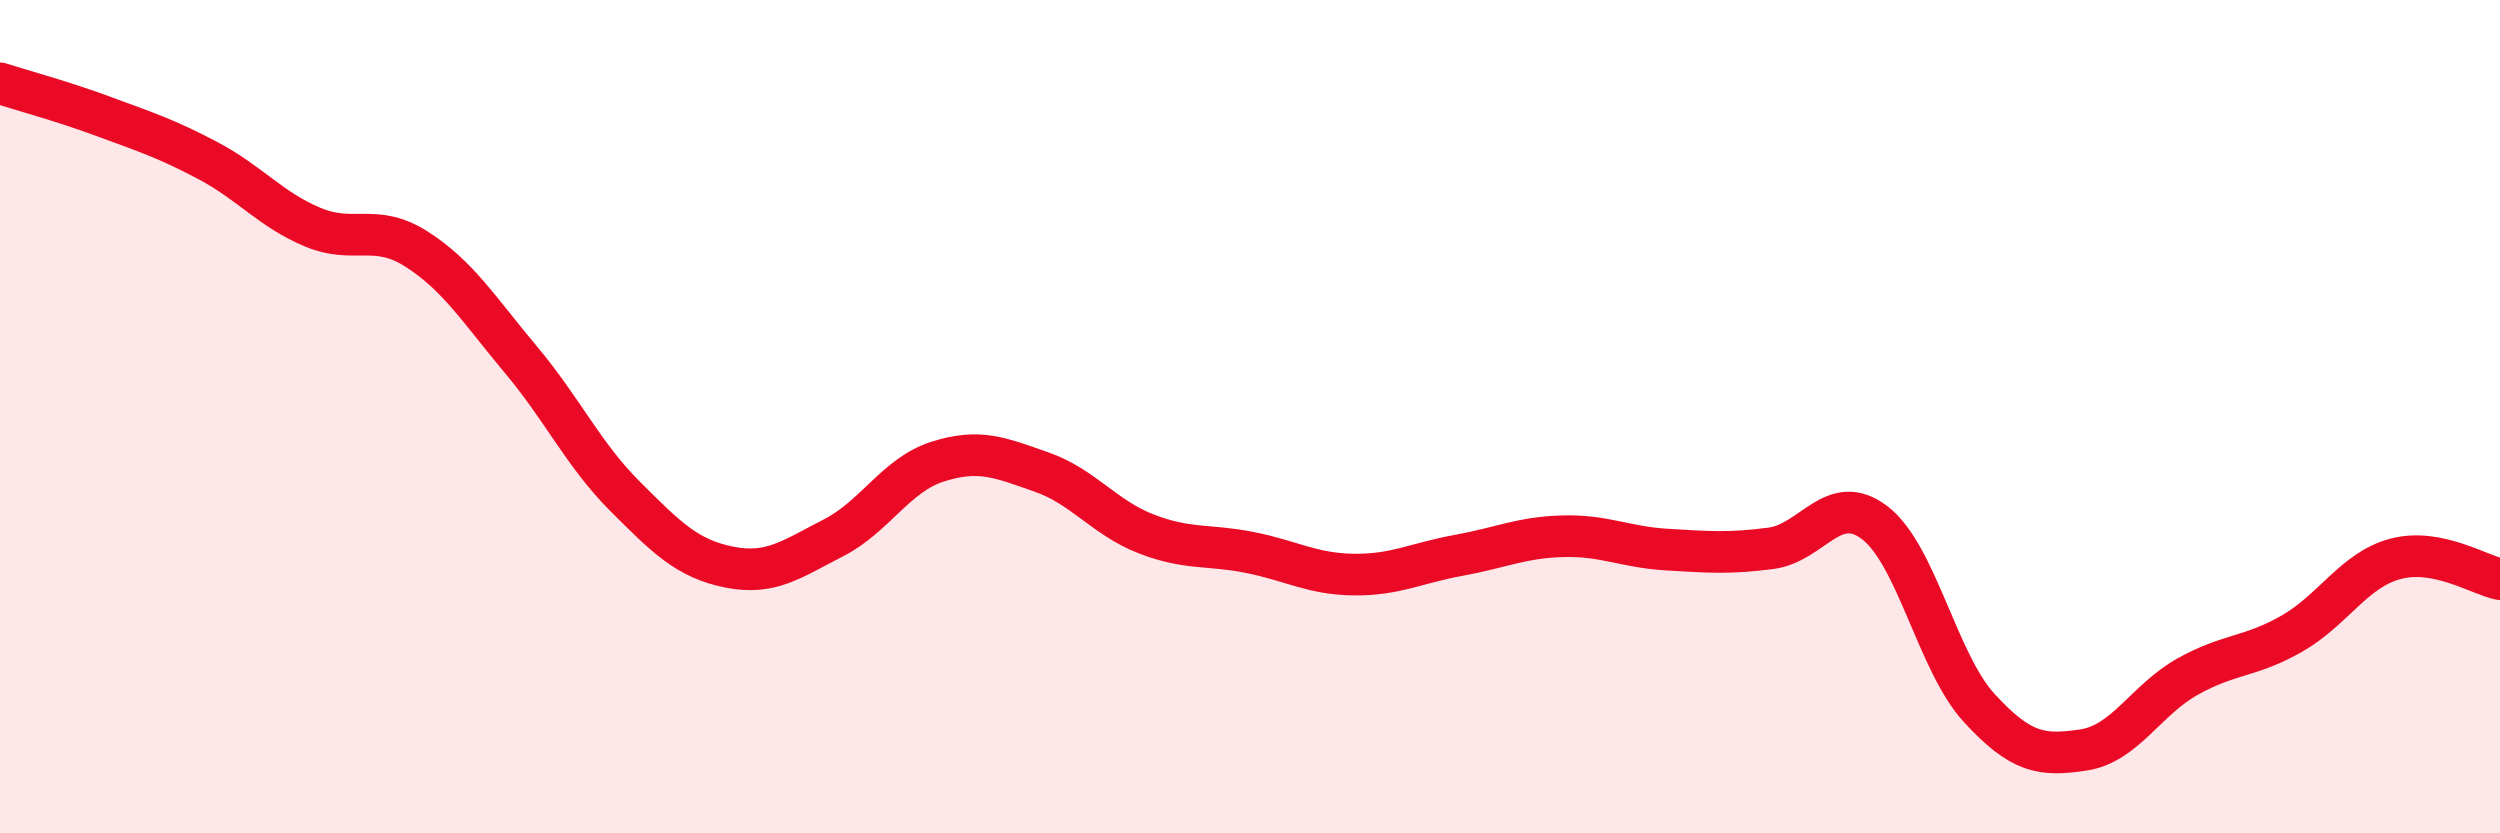 
    <svg width="60" height="20" viewBox="0 0 60 20" xmlns="http://www.w3.org/2000/svg">
      <path
        d="M 0,2 C 0.5,2.16 1.5,2.43 2.5,2.8 C 3.5,3.17 4,3.33 5,3.86 C 6,4.39 6.5,5.03 7.5,5.45 C 8.5,5.87 9,5.34 10,5.98 C 11,6.62 11.5,7.44 12.5,8.63 C 13.5,9.82 14,10.91 15,11.91 C 16,12.91 16.5,13.41 17.5,13.61 C 18.5,13.81 19,13.42 20,12.91 C 21,12.4 21.5,11.4 22.5,11.08 C 23.5,10.76 24,10.98 25,11.33 C 26,11.68 26.5,12.42 27.5,12.81 C 28.5,13.2 29,13.06 30,13.26 C 31,13.46 31.5,13.78 32.5,13.79 C 33.5,13.8 34,13.51 35,13.33 C 36,13.15 36.5,12.9 37.5,12.87 C 38.5,12.84 39,13.13 40,13.19 C 41,13.25 41.5,13.29 42.5,13.16 C 43.5,13.03 44,11.78 45,12.55 C 46,13.32 46.5,15.9 47.5,16.99 C 48.5,18.08 49,18.15 50,18 C 51,17.85 51.5,16.8 52.5,16.24 C 53.5,15.68 54,15.78 55,15.21 C 56,14.64 56.5,13.67 57.5,13.41 C 58.5,13.15 59.5,13.8 60,13.9L60 20L0 20Z"
        fill="#EB0A25"
        opacity="0.1"
        stroke-linecap="round"
        stroke-linejoin="round"
      />
      <path
        d="M 0,2 C 0.5,2.16 1.5,2.43 2.5,2.8 C 3.5,3.17 4,3.33 5,3.86 C 6,4.39 6.5,5.03 7.5,5.45 C 8.5,5.87 9,5.34 10,5.98 C 11,6.62 11.5,7.44 12.5,8.63 C 13.5,9.82 14,10.91 15,11.91 C 16,12.91 16.5,13.41 17.5,13.61 C 18.5,13.81 19,13.42 20,12.91 C 21,12.4 21.5,11.4 22.5,11.08 C 23.5,10.76 24,10.98 25,11.33 C 26,11.68 26.5,12.42 27.5,12.81 C 28.5,13.2 29,13.06 30,13.26 C 31,13.46 31.5,13.78 32.5,13.79 C 33.5,13.8 34,13.51 35,13.33 C 36,13.15 36.5,12.9 37.5,12.87 C 38.5,12.84 39,13.13 40,13.19 C 41,13.25 41.5,13.29 42.5,13.16 C 43.5,13.03 44,11.78 45,12.55 C 46,13.32 46.5,15.9 47.5,16.99 C 48.5,18.08 49,18.15 50,18 C 51,17.85 51.5,16.8 52.5,16.24 C 53.5,15.68 54,15.78 55,15.21 C 56,14.64 56.5,13.67 57.5,13.41 C 58.5,13.15 59.5,13.8 60,13.9"
        stroke="#EB0A25"
        stroke-width="1"
        fill="none"
        stroke-linecap="round"
        stroke-linejoin="round"
      />
    </svg>
  
